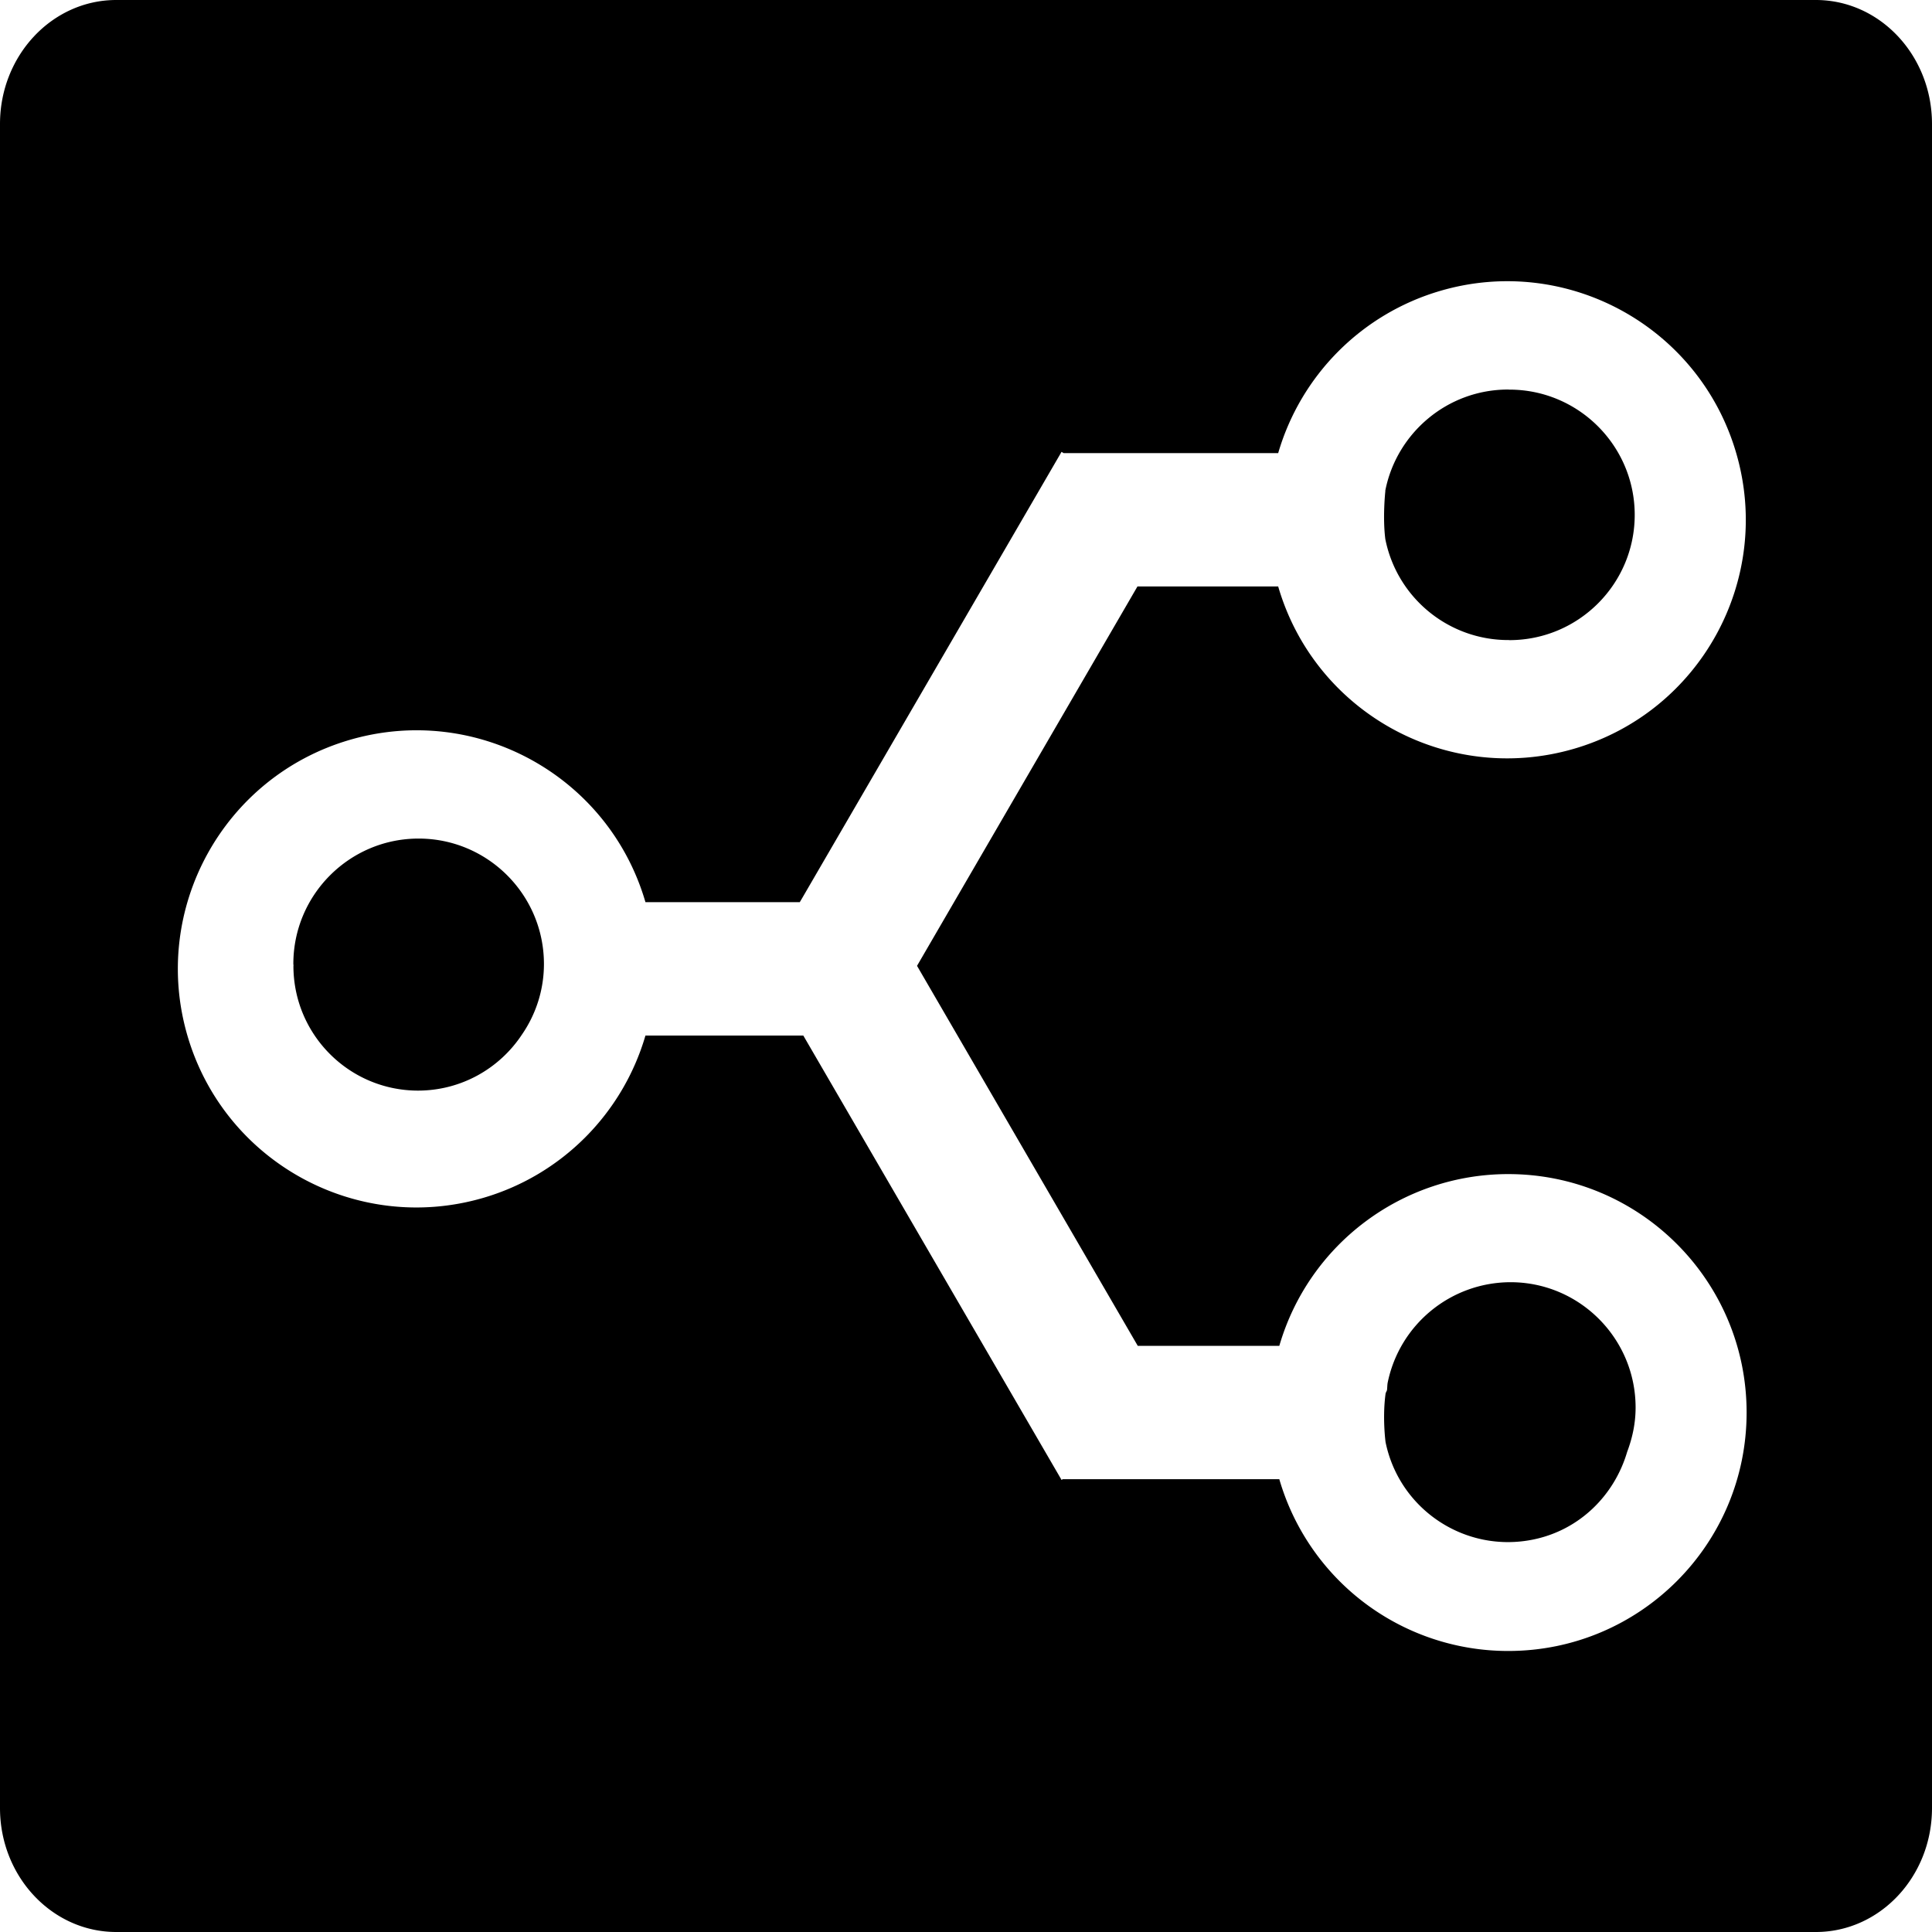 <?xml version="1.0" encoding="utf-8"?><!-- Uploaded to: SVG Repo, www.svgrepo.com, Generator: SVG Repo Mixer Tools -->
<svg fill="#000000" width="800px" height="800px" viewBox="0 0 24 24" role="img" xmlns="http://www.w3.org/2000/svg"><title>StackShare icon</title><path d="M17.209 6.697c-.035-.274 0-.594 0-.594v-.01c.141-.714.771-1.254 1.525-1.254.005 0 .009.001.014.001h.002c.859 0 1.557.698 1.557 1.556s-.697 1.556-1.557 1.556c-.003 0-.006-.001-.009-.001h-.007c-.742-.001-1.38-.526-1.525-1.254zM24 1.54v20.92c0 .851-.646 1.54-1.443 1.54H1.444C.647 24 0 23.311 0 22.46V1.54C0 .69.647 0 1.444 0h21.113C23.354 0 24 .69 24 1.54zm-2.303 16.007c0-1.636-1.326-2.962-2.961-2.962-1.317 0-2.477.87-2.844 2.134h-1.758l-2.74-4.717-.002-.004.002-.004 2.736-4.709h1.748c.457 1.571 2.102 2.474 3.673 2.017 1.571-.457 2.475-2.102 2.017-3.673-.457-1.571-2.102-2.474-3.672-2.017a2.964 2.964 0 0 0-2.018 2.017h-2.665l-.026-.016-3.227 5.552-.025.042H8.018c-.457-1.571-2.102-2.474-3.673-2.016-1.571.458-2.474 2.102-2.017 3.673.458 1.571 2.103 2.474 3.673 2.017.973-.283 1.733-1.045 2.017-2.017h1.961l3.208 5.52.015-.009h2.69a2.959 2.959 0 0 0 2.842 2.134h.002c1.636 0 2.961-1.326 2.961-2.962zm-2.933-1.619c-.743.002-1.381.526-1.527 1.254-.004.029-.004.057-.007.085-.004.017-.015.029-.018.046-.041.301 0 .602 0 .602.173.842.995 1.383 1.837 1.209.573-.118 1.005-.548 1.164-1.088.065-.172.105-.356.105-.551 0-.859-.697-1.557-1.554-1.557zM5.2 10.417c-.858 0-1.556.698-1.556 1.557 0 .006.002.012.002.018 0 .003-.001.005-.001.008.001.854.693 1.547 1.548 1.548.541-.001 1.015-.278 1.292-.698.171-.249.272-.551.272-.875 0-.86-.698-1.558-1.557-1.558z"/></svg>